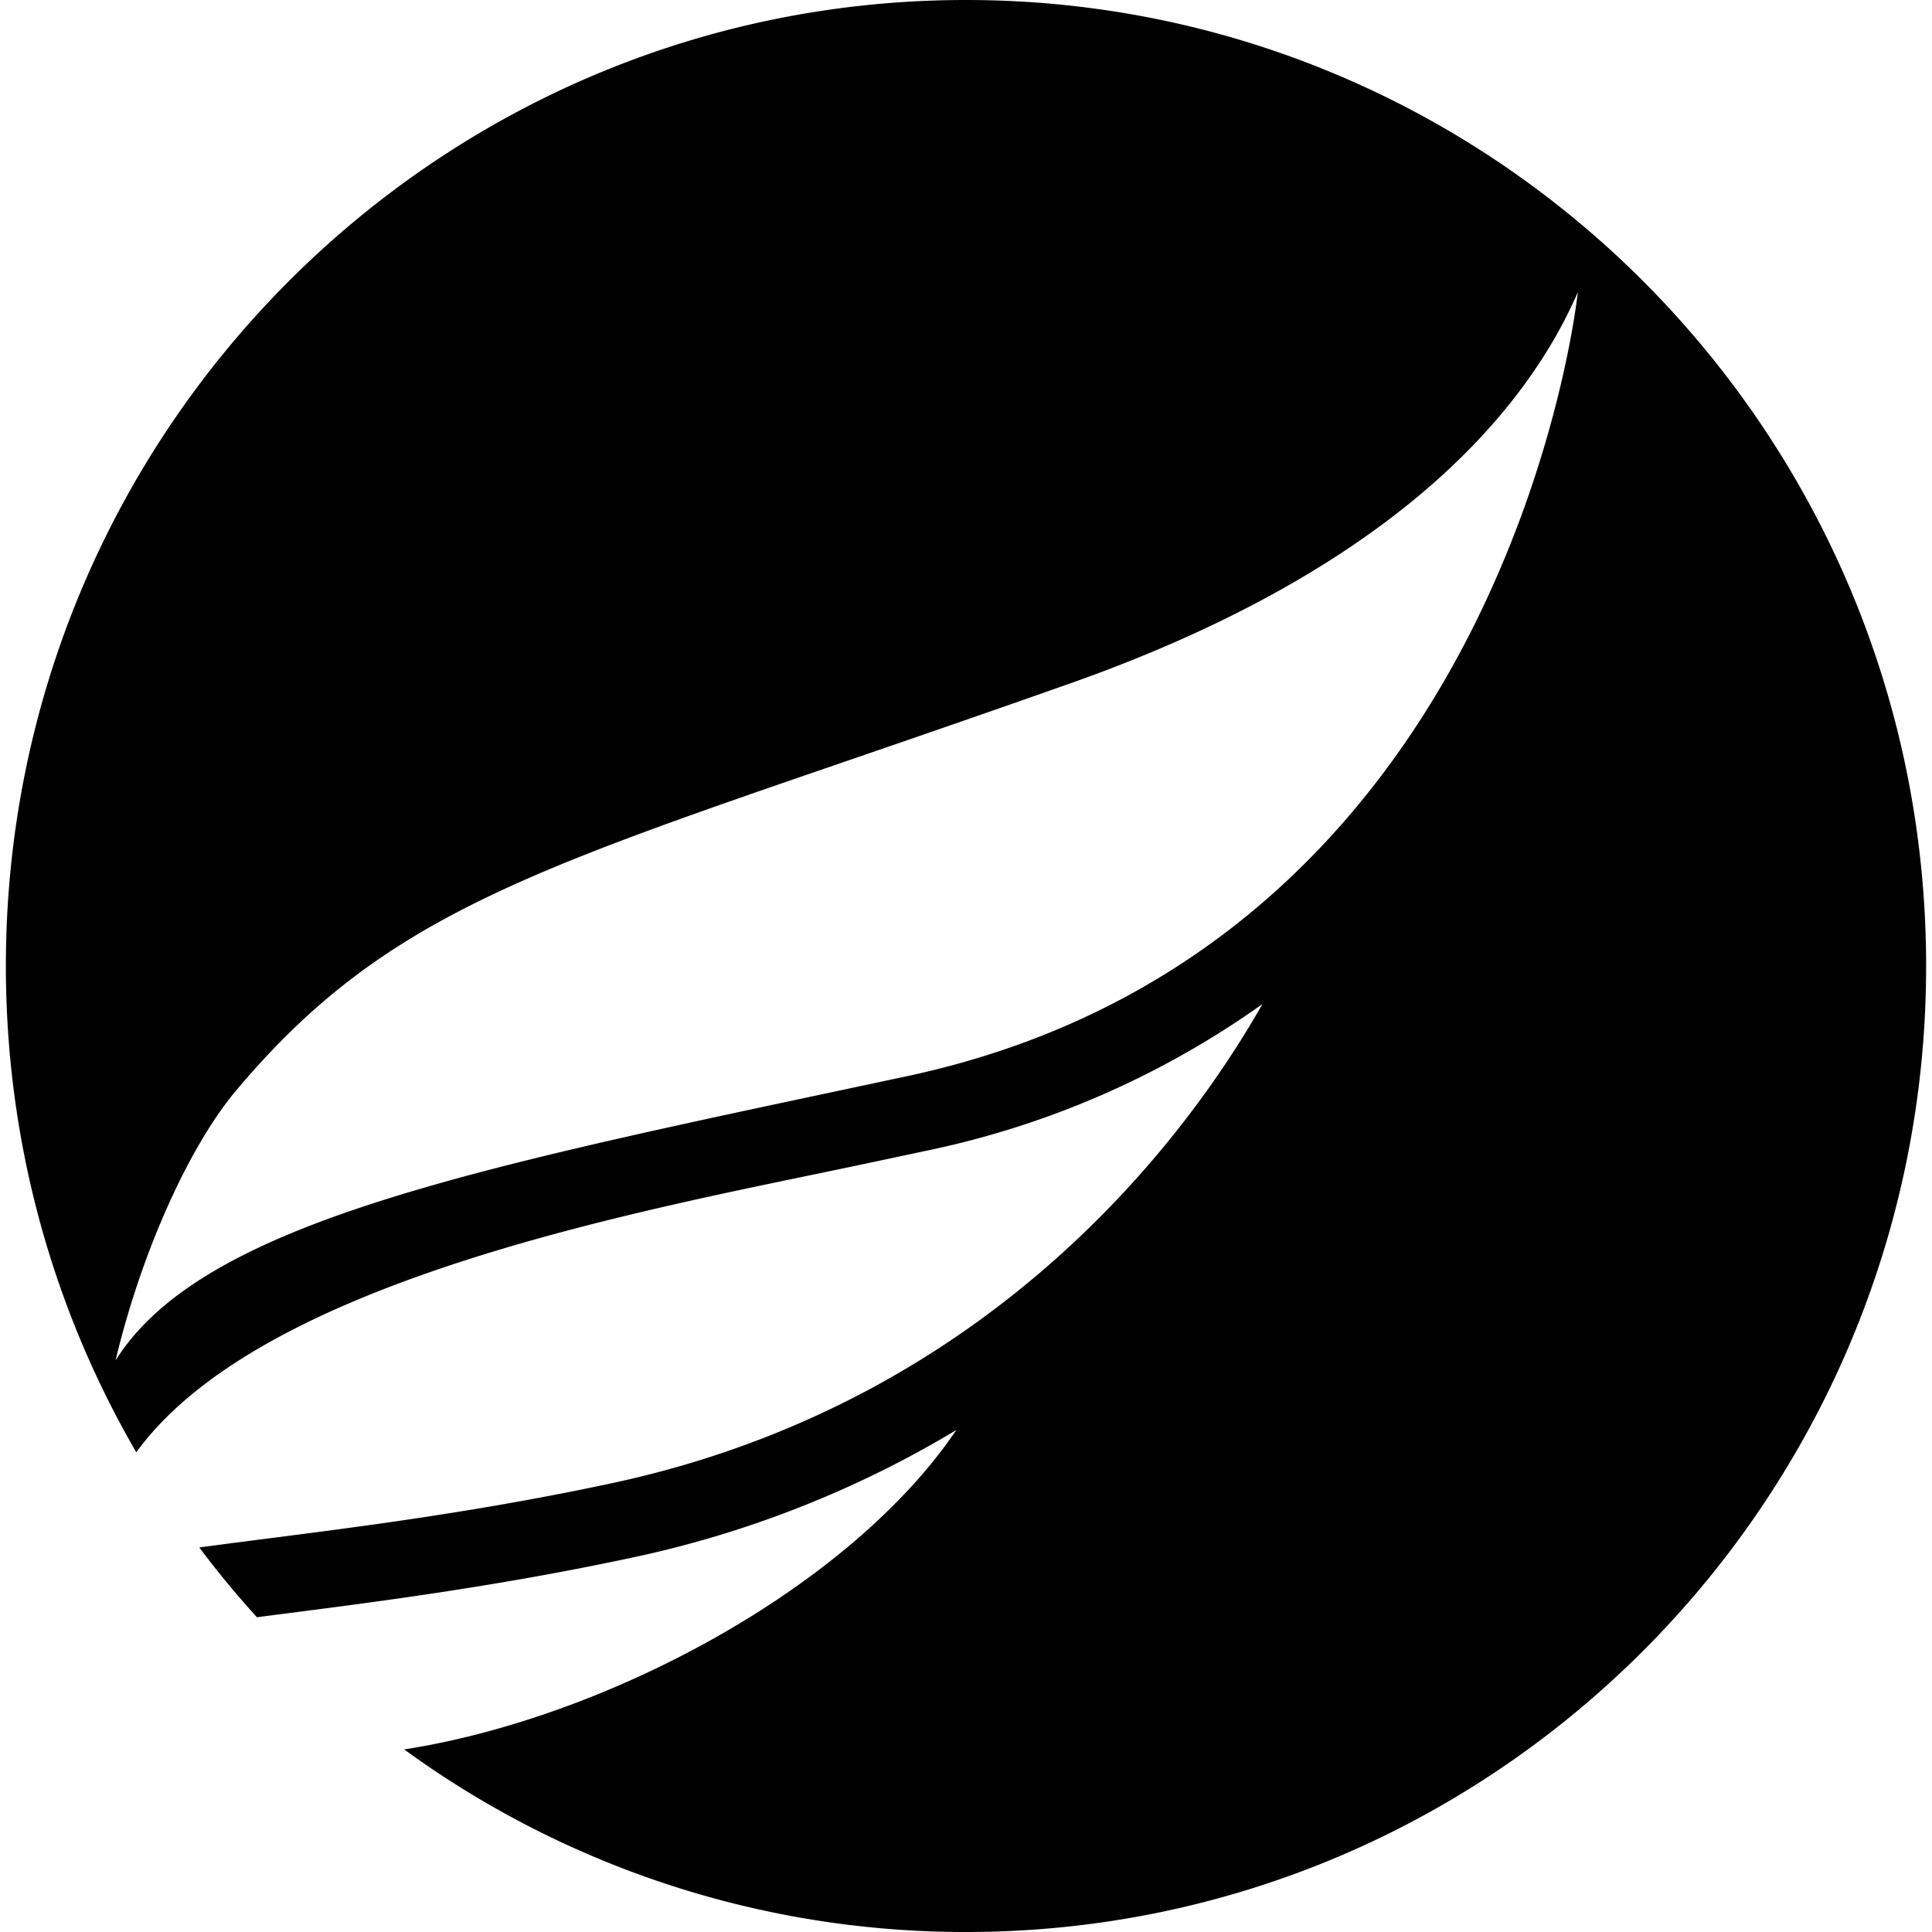 <svg role="img" viewBox="0 0 24 24" xmlns="http://www.w3.org/2000/svg" fill="currentColor"><title>Air Albania</title><path d="M11.262 13.37c-5.23 1.116-8.728 1.776-9.827 3.531.335-1.4.938-2.686 1.493-3.348 1.763-2.1 3.495-2.694 7.679-4.13.804-.276 1.715-.59 2.717-.944C17.406 7.03 18.99 5.039 19.6 3.63c0 0-.834 8.139-8.338 9.74M12 0C5.413 0 .073 5.371.073 12c0 2.202.59 4.267 1.62 6.041 1.582-2.18 6.445-3.03 9.014-3.576l.8-.17a11.067 11.067 0 0 0 4.175-1.822c-.888 1.566-3.305 4.93-8.086 5.953-2.015.431-3.772.614-5.12.797.225.301.464.59.716.867l.309-.04c1.2-.154 2.692-.346 4.343-.699a13.09 13.09 0 0 0 4.035-1.586c-1.337 1.977-4.37 3.581-6.858 3.967A11.833 11.833 0 0 0 12 24c6.587 0 11.927-5.372 11.927-12S18.587 0 12 0"/></svg>